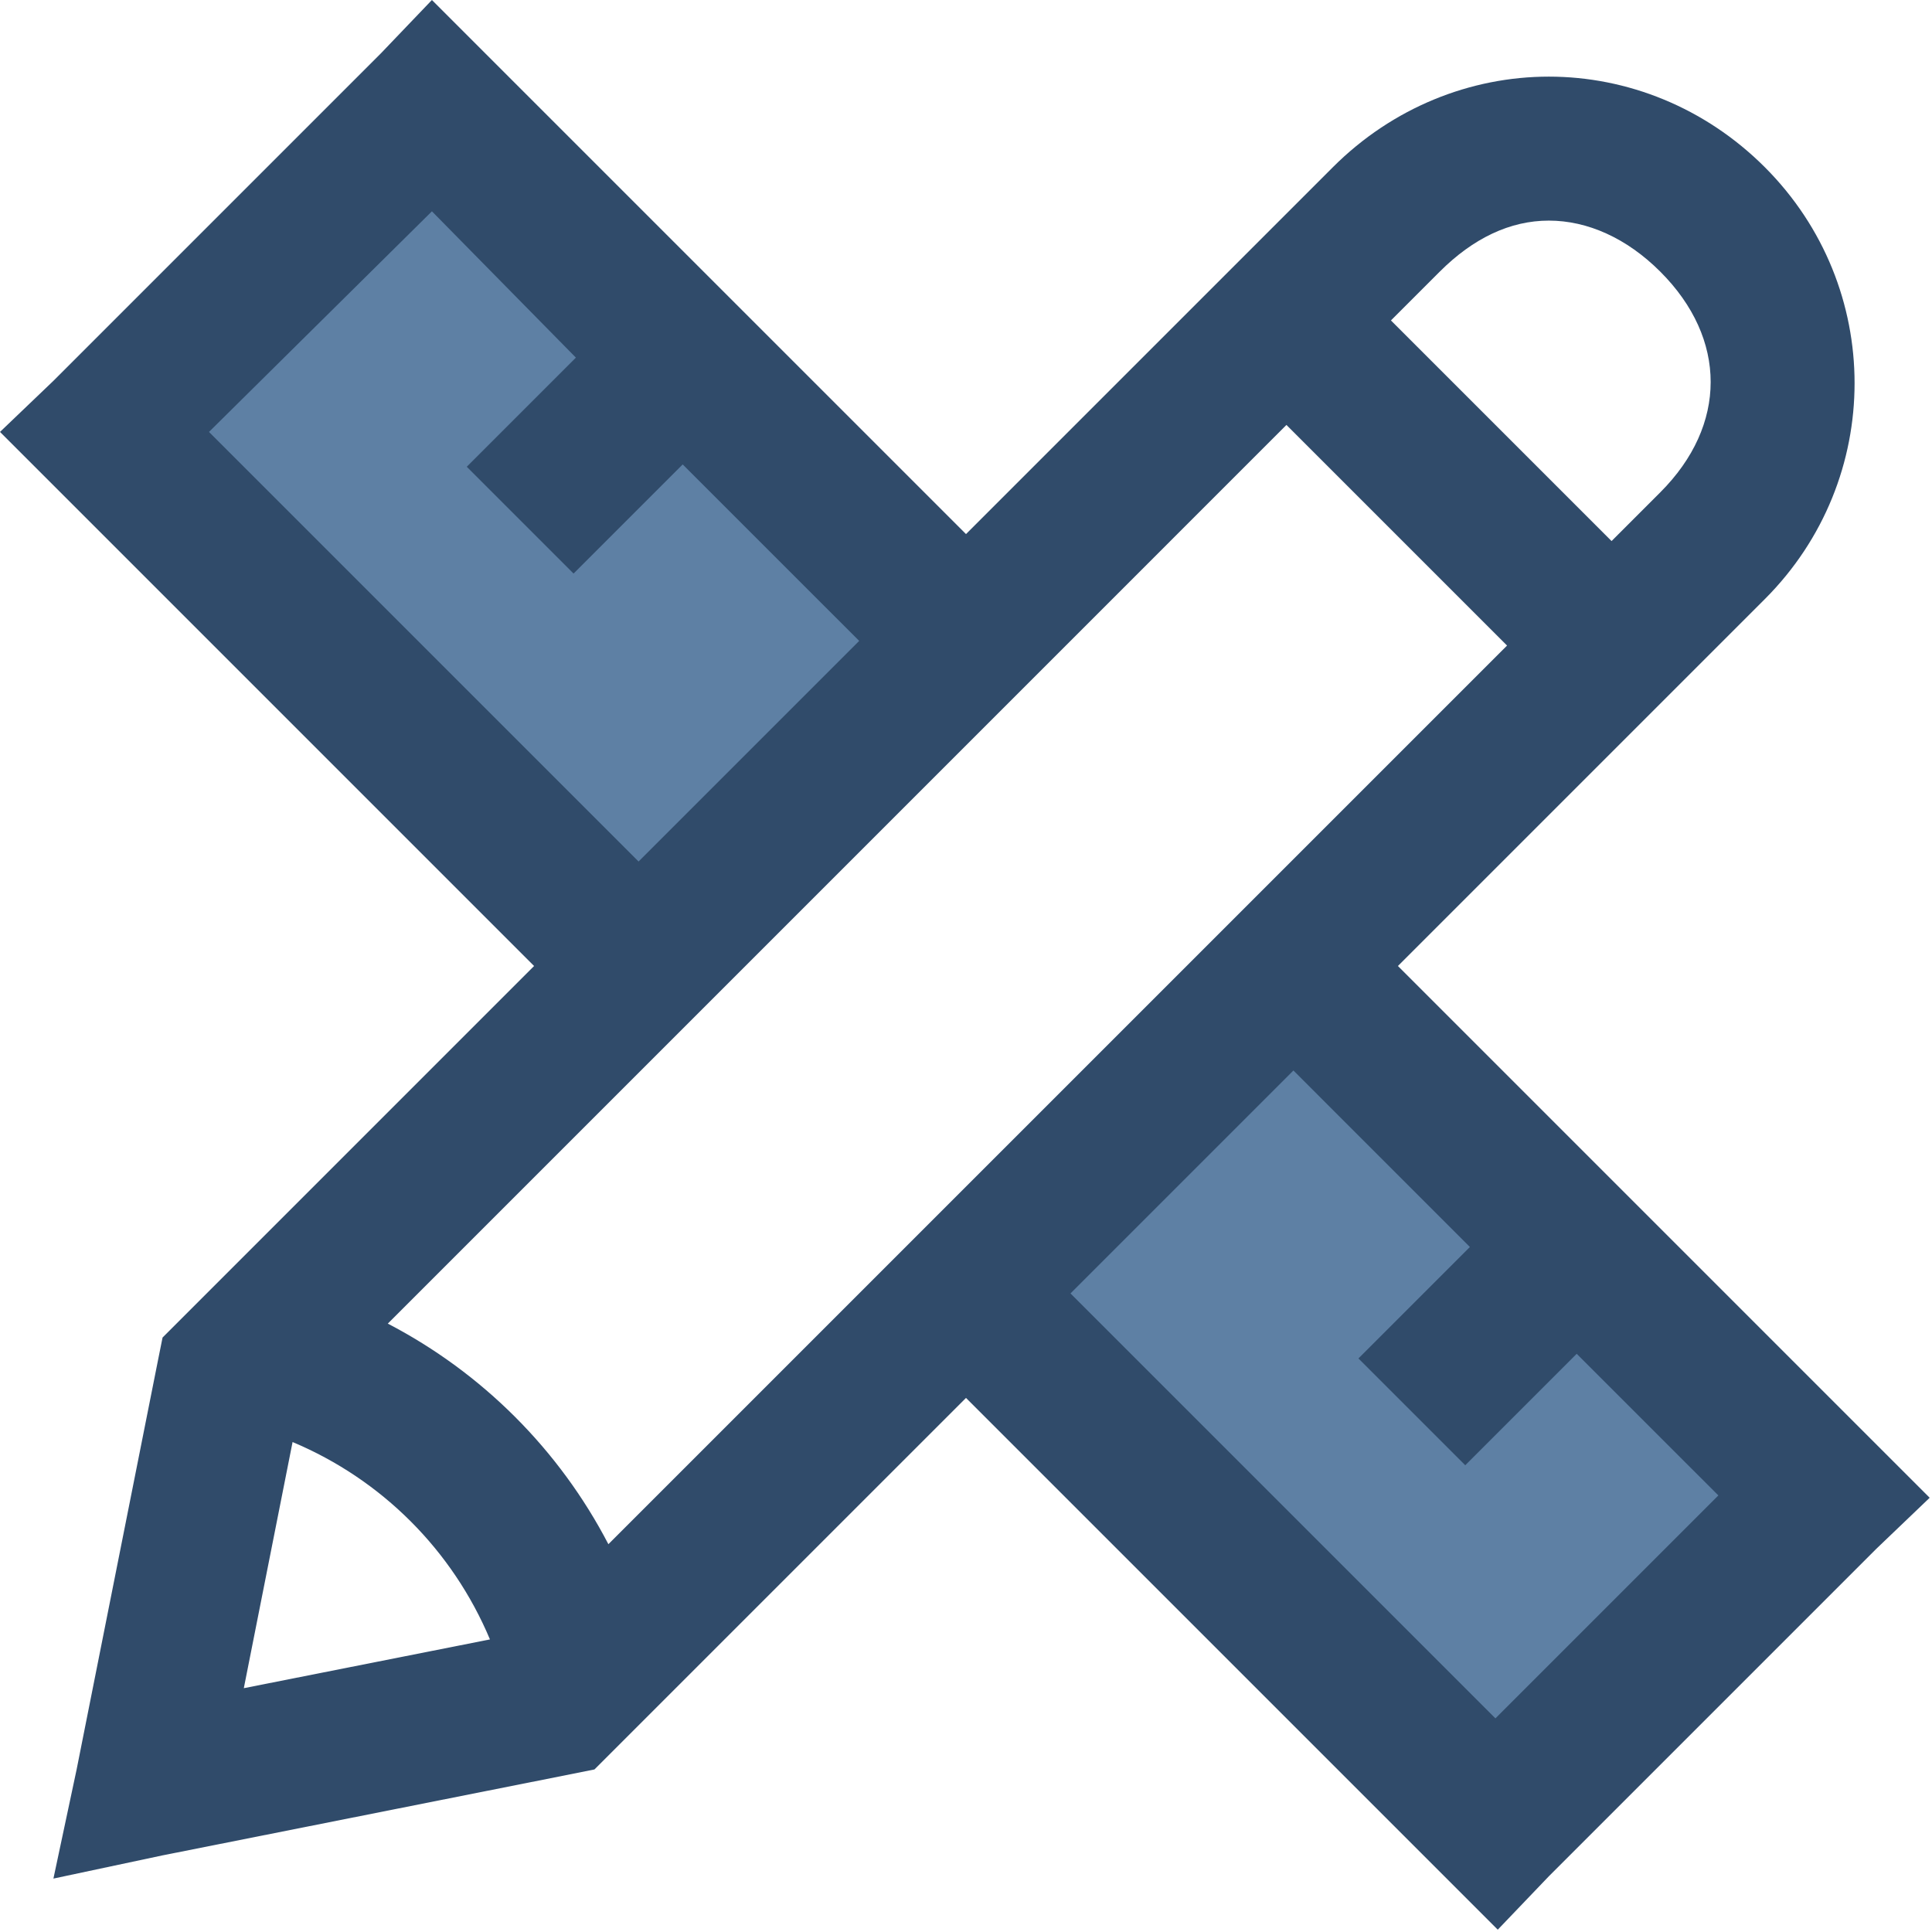<svg width="80" height="80" viewBox="0 0 80 80" version="1.1" xmlns="http://www.w3.org/2000/svg"><title>Artboard 4</title><g id="Boostrap3-Grid" stroke="none" stroke-width="1" fill="none" fill-rule="evenodd"><g id="Artboard-4"><g id="icon4"><path d="M17.885,0 L15.769,2.212 L2.212,15.769 L0,17.885 L2.212,20.096 L22.115,40 L7.404,54.712 L6.731,55.385 L6.538,56.346 L3.173,73.269 L2.212,77.788 L6.731,76.827 L23.654,73.462 L24.615,73.269 L25.288,72.596 L40,57.885 L59.808,77.692 L62.019,79.904 L64.135,77.692 L77.692,64.135 L79.904,62.019 L77.692,59.808 L57.885,40 L73.077,24.808 C78.033,19.852 78.033,11.879 73.077,6.923 C70.599,4.445 67.368,3.173 64.135,3.173 C60.901,3.173 57.67,4.445 55.192,6.923 L40,22.115 L20.096,2.212 L17.885,0 L17.885,0 Z M64.135,9.135 C65.736,9.135 67.36,9.86 68.75,11.25 C71.53,14.03 71.53,17.605 68.75,20.385 L66.731,22.404 L57.596,13.269 L59.615,11.25 C61.005,9.86 62.533,9.135 64.135,9.135 L64.135,9.135 Z M53.269,17.596 L62.404,26.731 L25.192,63.942 C23.159,60.033 19.967,56.841 16.058,54.808 L53.269,17.596 L53.269,17.596 Z M12.115,59.712 C15.807,61.262 18.737,64.191 20.288,67.885 L10.096,69.904 L12.115,59.712 L12.115,59.712 Z" id="Shape" fill="#304B6A"/><path id="Path" fill="#5E80A4" d="M60.865 51.635L56.25 56.25 60.673 60.673 65.288 56.058 71.154 61.923 61.923 71.154 44.327 53.558 53.558 44.327zM17.885 8.75L23.846 14.808 19.327 19.327 23.75 23.75 28.269 19.231 35.577 26.538 26.442 35.673 8.654 17.885z"/></g></g></g></svg>